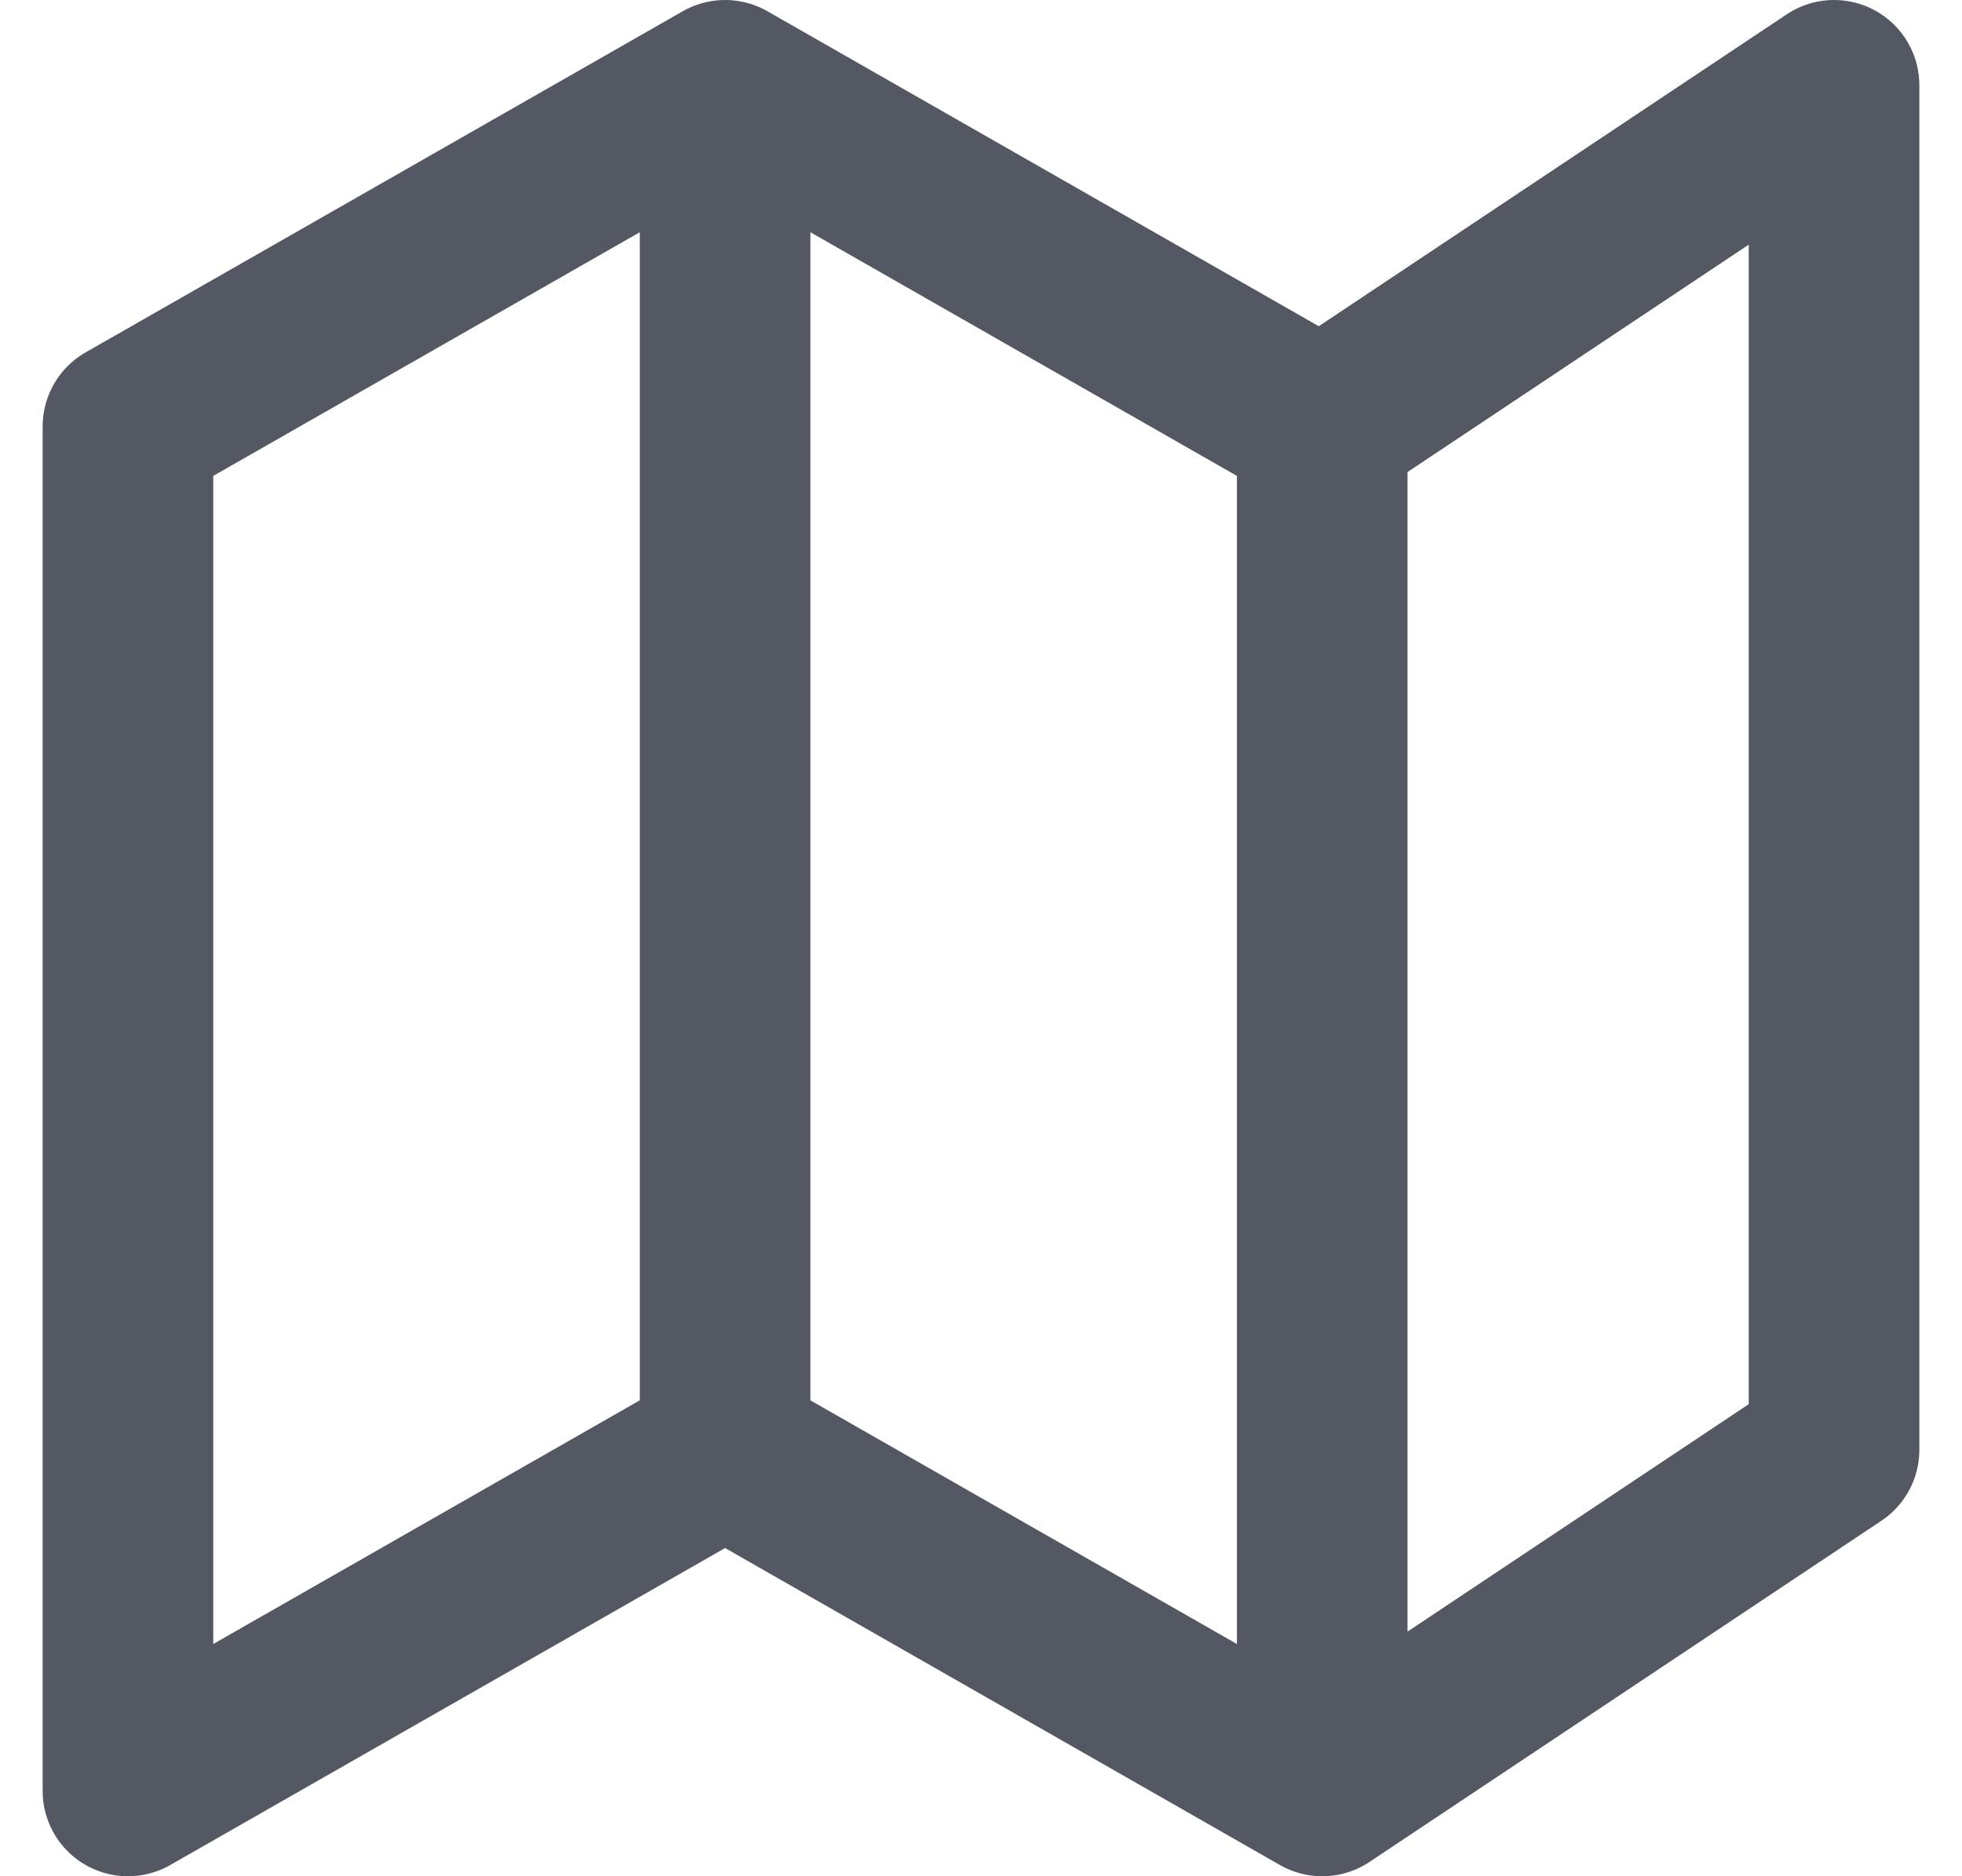 <svg width="23" height="22" viewBox="0 0 23 22" fill="none" xmlns="http://www.w3.org/2000/svg">
<path d="M8.5 17L1.5 21V5L8.5 1M8.5 17L15.5 21M8.5 17V1M15.5 21L21.5 17V1L15.5 5M15.5 21V5M15.5 5L8.5 1" stroke="#535862" stroke-width="2" stroke-linecap="round" stroke-linejoin="round"/>
</svg>
